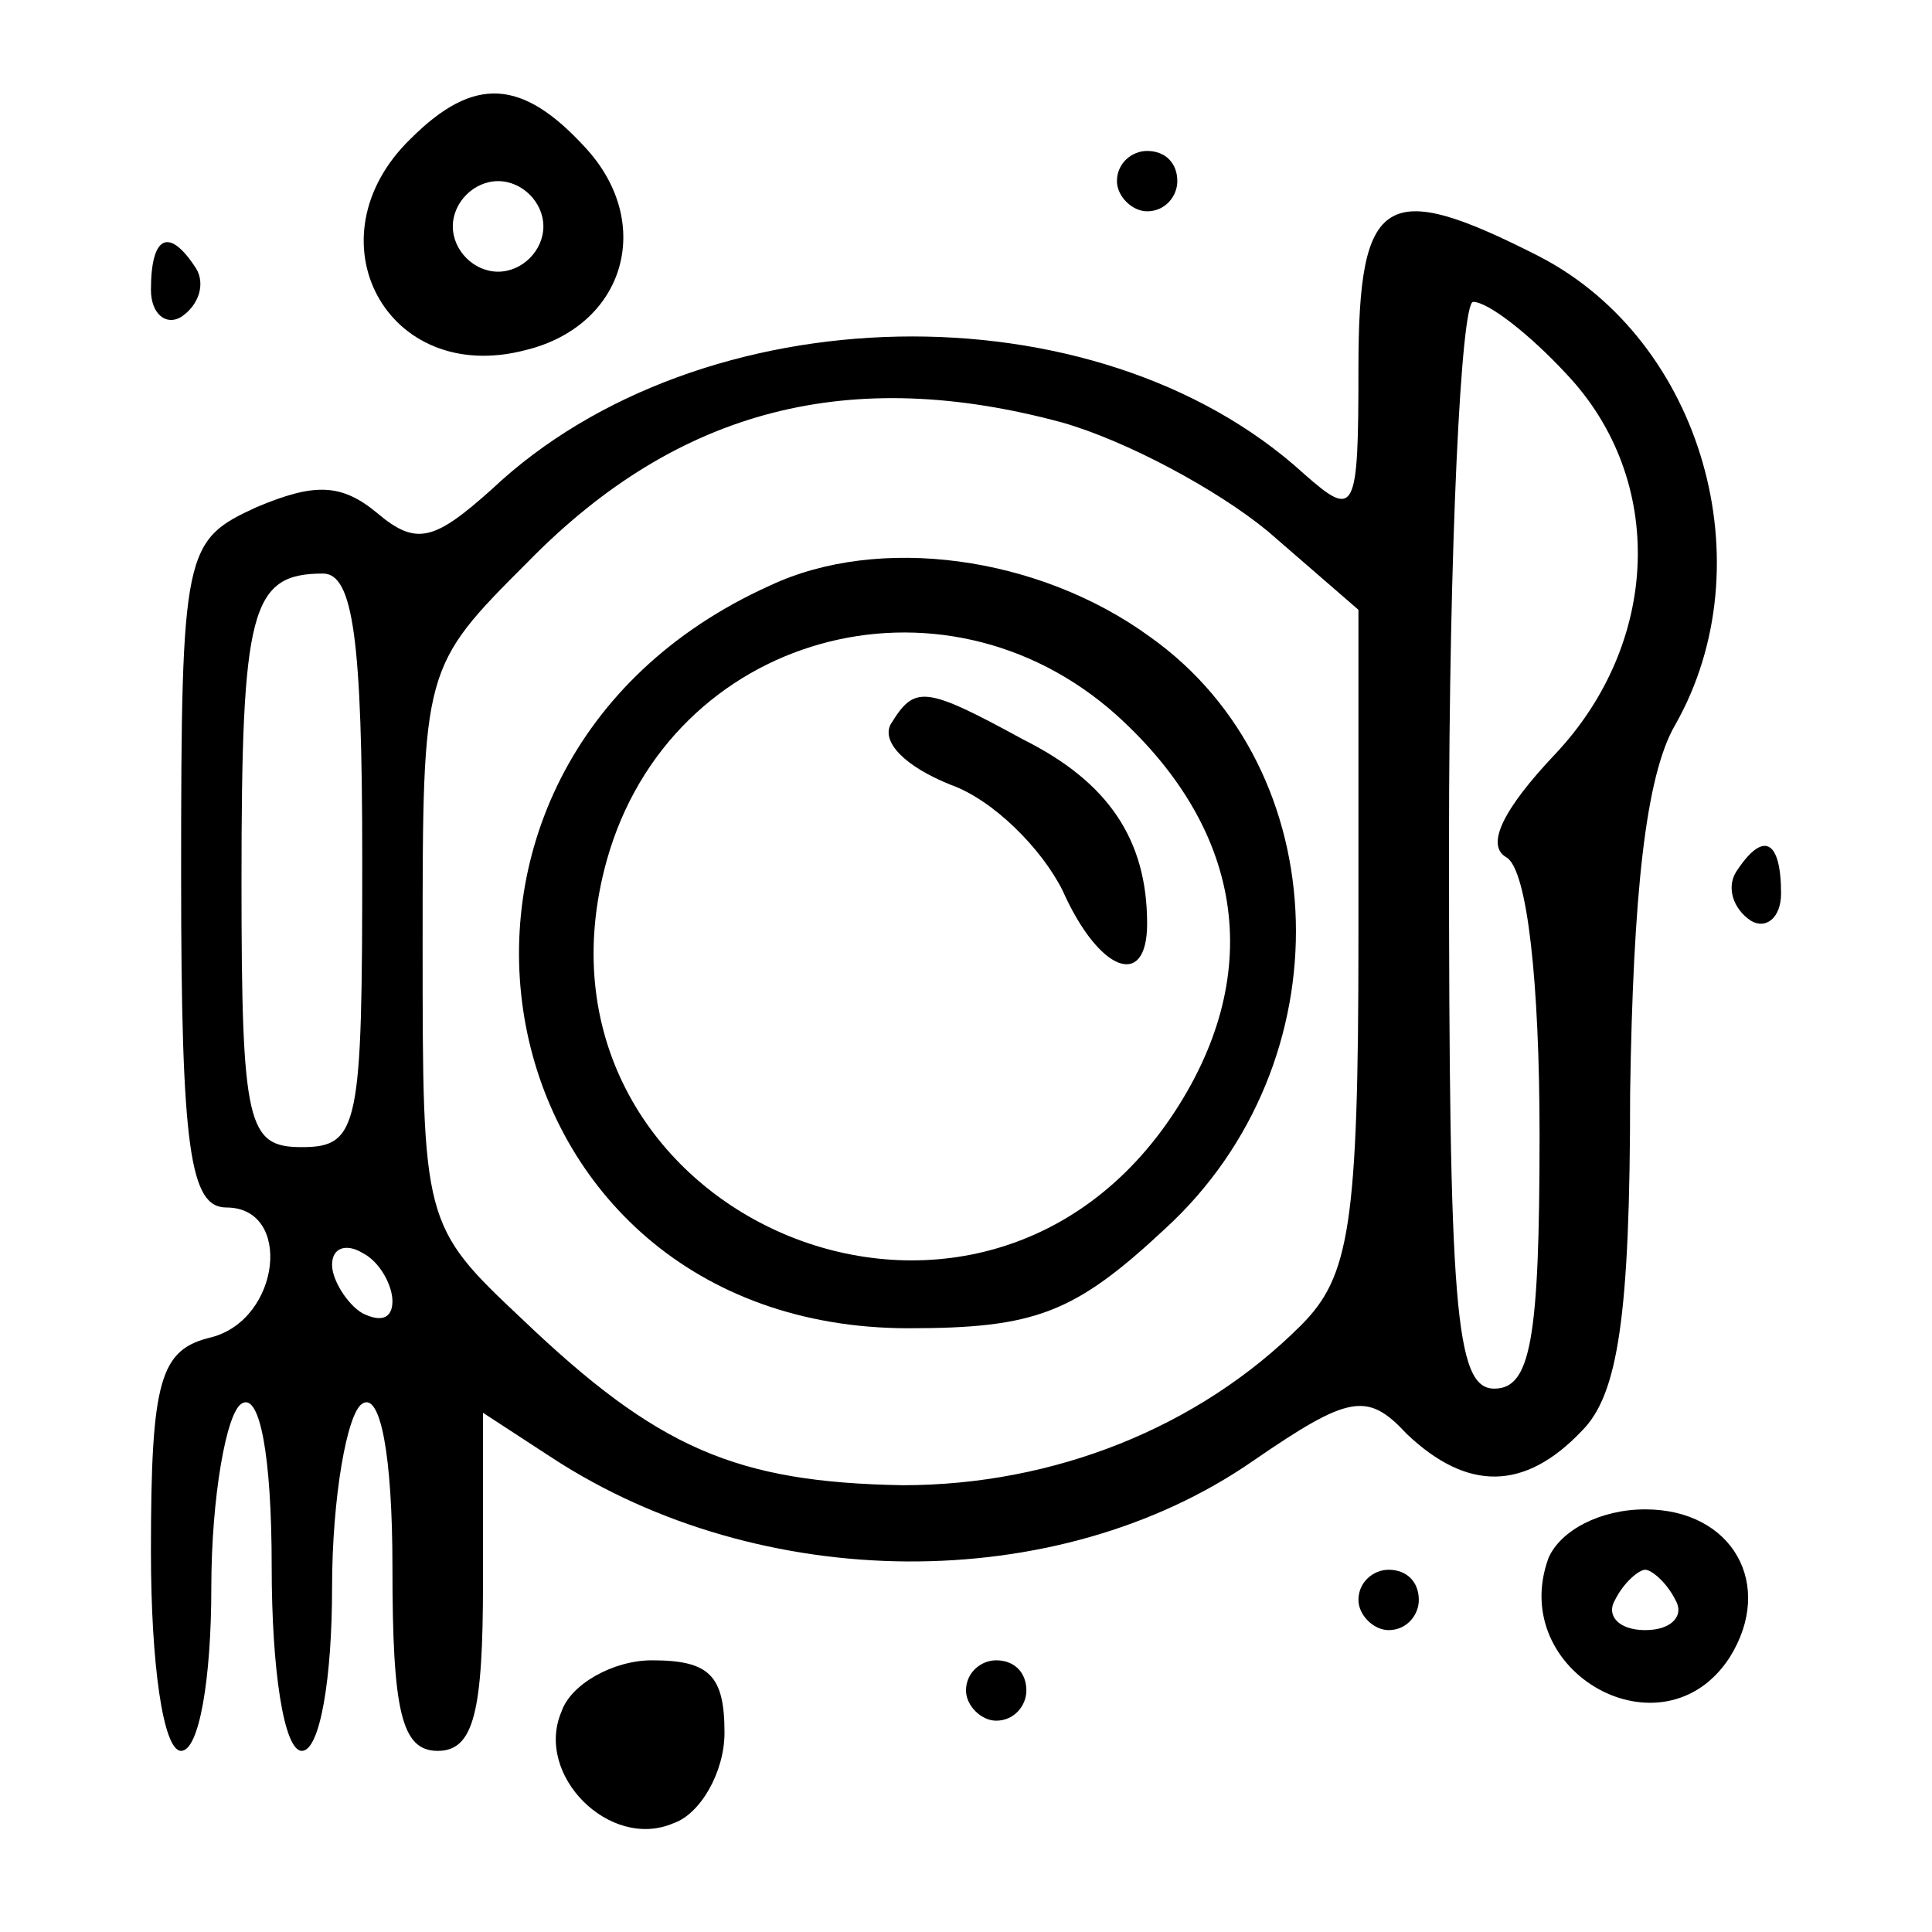 <?xml version="1.0" standalone="no"?>
<!DOCTYPE svg PUBLIC "-//W3C//DTD SVG 20010904//EN"
 "http://www.w3.org/TR/2001/REC-SVG-20010904/DTD/svg10.dtd">
<svg version="1.0" xmlns="http://www.w3.org/2000/svg"
 width="64pt" height="64pt" viewBox="0 0 64 64"
 preserveAspectRatio="xMidYMid meet">

<g transform="translate(0,64) scale(0.1,-0.1)"
fill="#000000" stroke="none">
<path d="M136 594 c-34 -33 -8 -82 38 -70 33 8 43 42 20 67 -21 23 -37 24 -58
3z m44 -29 c0 -8 -7 -15 -15 -15 -8 0 -15 7 -15 15 0 8 7 15 15 15 8 0 15 -7
15 -15z"/>
<path d="M370 580 c0 -5 5 -10 10 -10 6 0 10 5 10 10 0 6 -4 10 -10 10 -5 0
-10 -4 -10 -10z"/>
<path d="M450 518 c0 -48 -1 -50 -18 -35 -69 63 -200 60 -269 -5 -19 -17 -25
-19 -38 -8 -12 10 -21 10 -40 2 -24 -11 -25 -14 -25 -122 0 -91 3 -110 15
-110 22 0 18 -37 -5 -43 -17 -4 -20 -14 -20 -71 0 -37 4 -66 10 -66 6 0 10 24
10 54 0 30 5 58 10 61 6 4 10 -17 10 -54 0 -34 4 -61 10 -61 6 0 10 24 10 54
0 30 5 58 10 61 6 4 10 -17 10 -54 0 -48 3 -61 15 -61 12 0 15 13 15 56 l0 56
23 -15 c69 -45 167 -46 232 -1 32 22 38 23 51 9 20 -19 39 -19 58 1 12 12 16
38 16 112 1 65 5 105 15 122 30 53 9 127 -45 155 -51 26 -60 21 -60 -37z m69
-2 c33 -35 31 -89 -4 -126 -17 -18 -23 -30 -16 -34 7 -4 11 -42 11 -92 0 -68
-3 -84 -15 -84 -13 0 -15 27 -15 180 0 99 4 180 8 180 5 0 19 -11 31 -24z
m-167 -16 c21 -6 51 -22 68 -36 l30 -26 0 -109 c0 -95 -3 -112 -19 -128 -34
-34 -82 -53 -132 -53 -55 1 -81 12 -126 55 -33 31 -33 32 -33 124 0 92 0 92
35 127 50 51 107 65 177 46z m-232 -145 c0 -88 -1 -95 -20 -95 -18 0 -20 7
-20 88 0 90 3 102 27 102 10 0 13 -22 13 -95z m10 -146 c0 -6 -4 -7 -10 -4 -5
3 -10 11 -10 16 0 6 5 7 10 4 6 -3 10 -11 10 -16z"/>
<path d="M255 446 c-133 -60 -98 -246 46 -246 42 0 55 5 85 33 60 55 57 152
-5 196 -37 27 -90 34 -126 17z m115 -43 c43 -39 49 -87 18 -133 -67 -99 -219
-30 -187 85 21 75 111 100 169 48z"/>
<path d="M295 400 c-3 -6 5 -14 20 -20 14 -5 30 -21 37 -35 12 -27 28 -33 28
-11 0 28 -13 47 -41 61 -33 18 -36 18 -44 5z"/>
<path d="M50 544 c0 -8 5 -12 10 -9 6 4 8 11 5 16 -9 14 -15 11 -15 -7z"/>
<path d="M575 351 c-3 -5 -1 -12 5 -16 5 -3 10 1 10 9 0 18 -6 21 -15 7z"/>
<path d="M513 124 c-14 -38 38 -67 60 -33 15 24 1 49 -28 49 -15 0 -28 -7 -32
-16z m42 -14 c3 -5 -1 -10 -10 -10 -9 0 -13 5 -10 10 3 6 8 10 10 10 2 0 7 -4
10 -10z"/>
<path d="M450 110 c0 -5 5 -10 10 -10 6 0 10 5 10 10 0 6 -4 10 -10 10 -5 0
-10 -4 -10 -10z"/>
<path d="M186 73 c-9 -21 16 -46 37 -37 9 3 17 17 17 30 0 19 -5 24 -24 24
-13 0 -27 -8 -30 -17z"/>
<path d="M320 80 c0 -5 5 -10 10 -10 6 0 10 5 10 10 0 6 -4 10 -10 10 -5 0
-10 -4 -10 -10z"/>
</g>
</svg>
